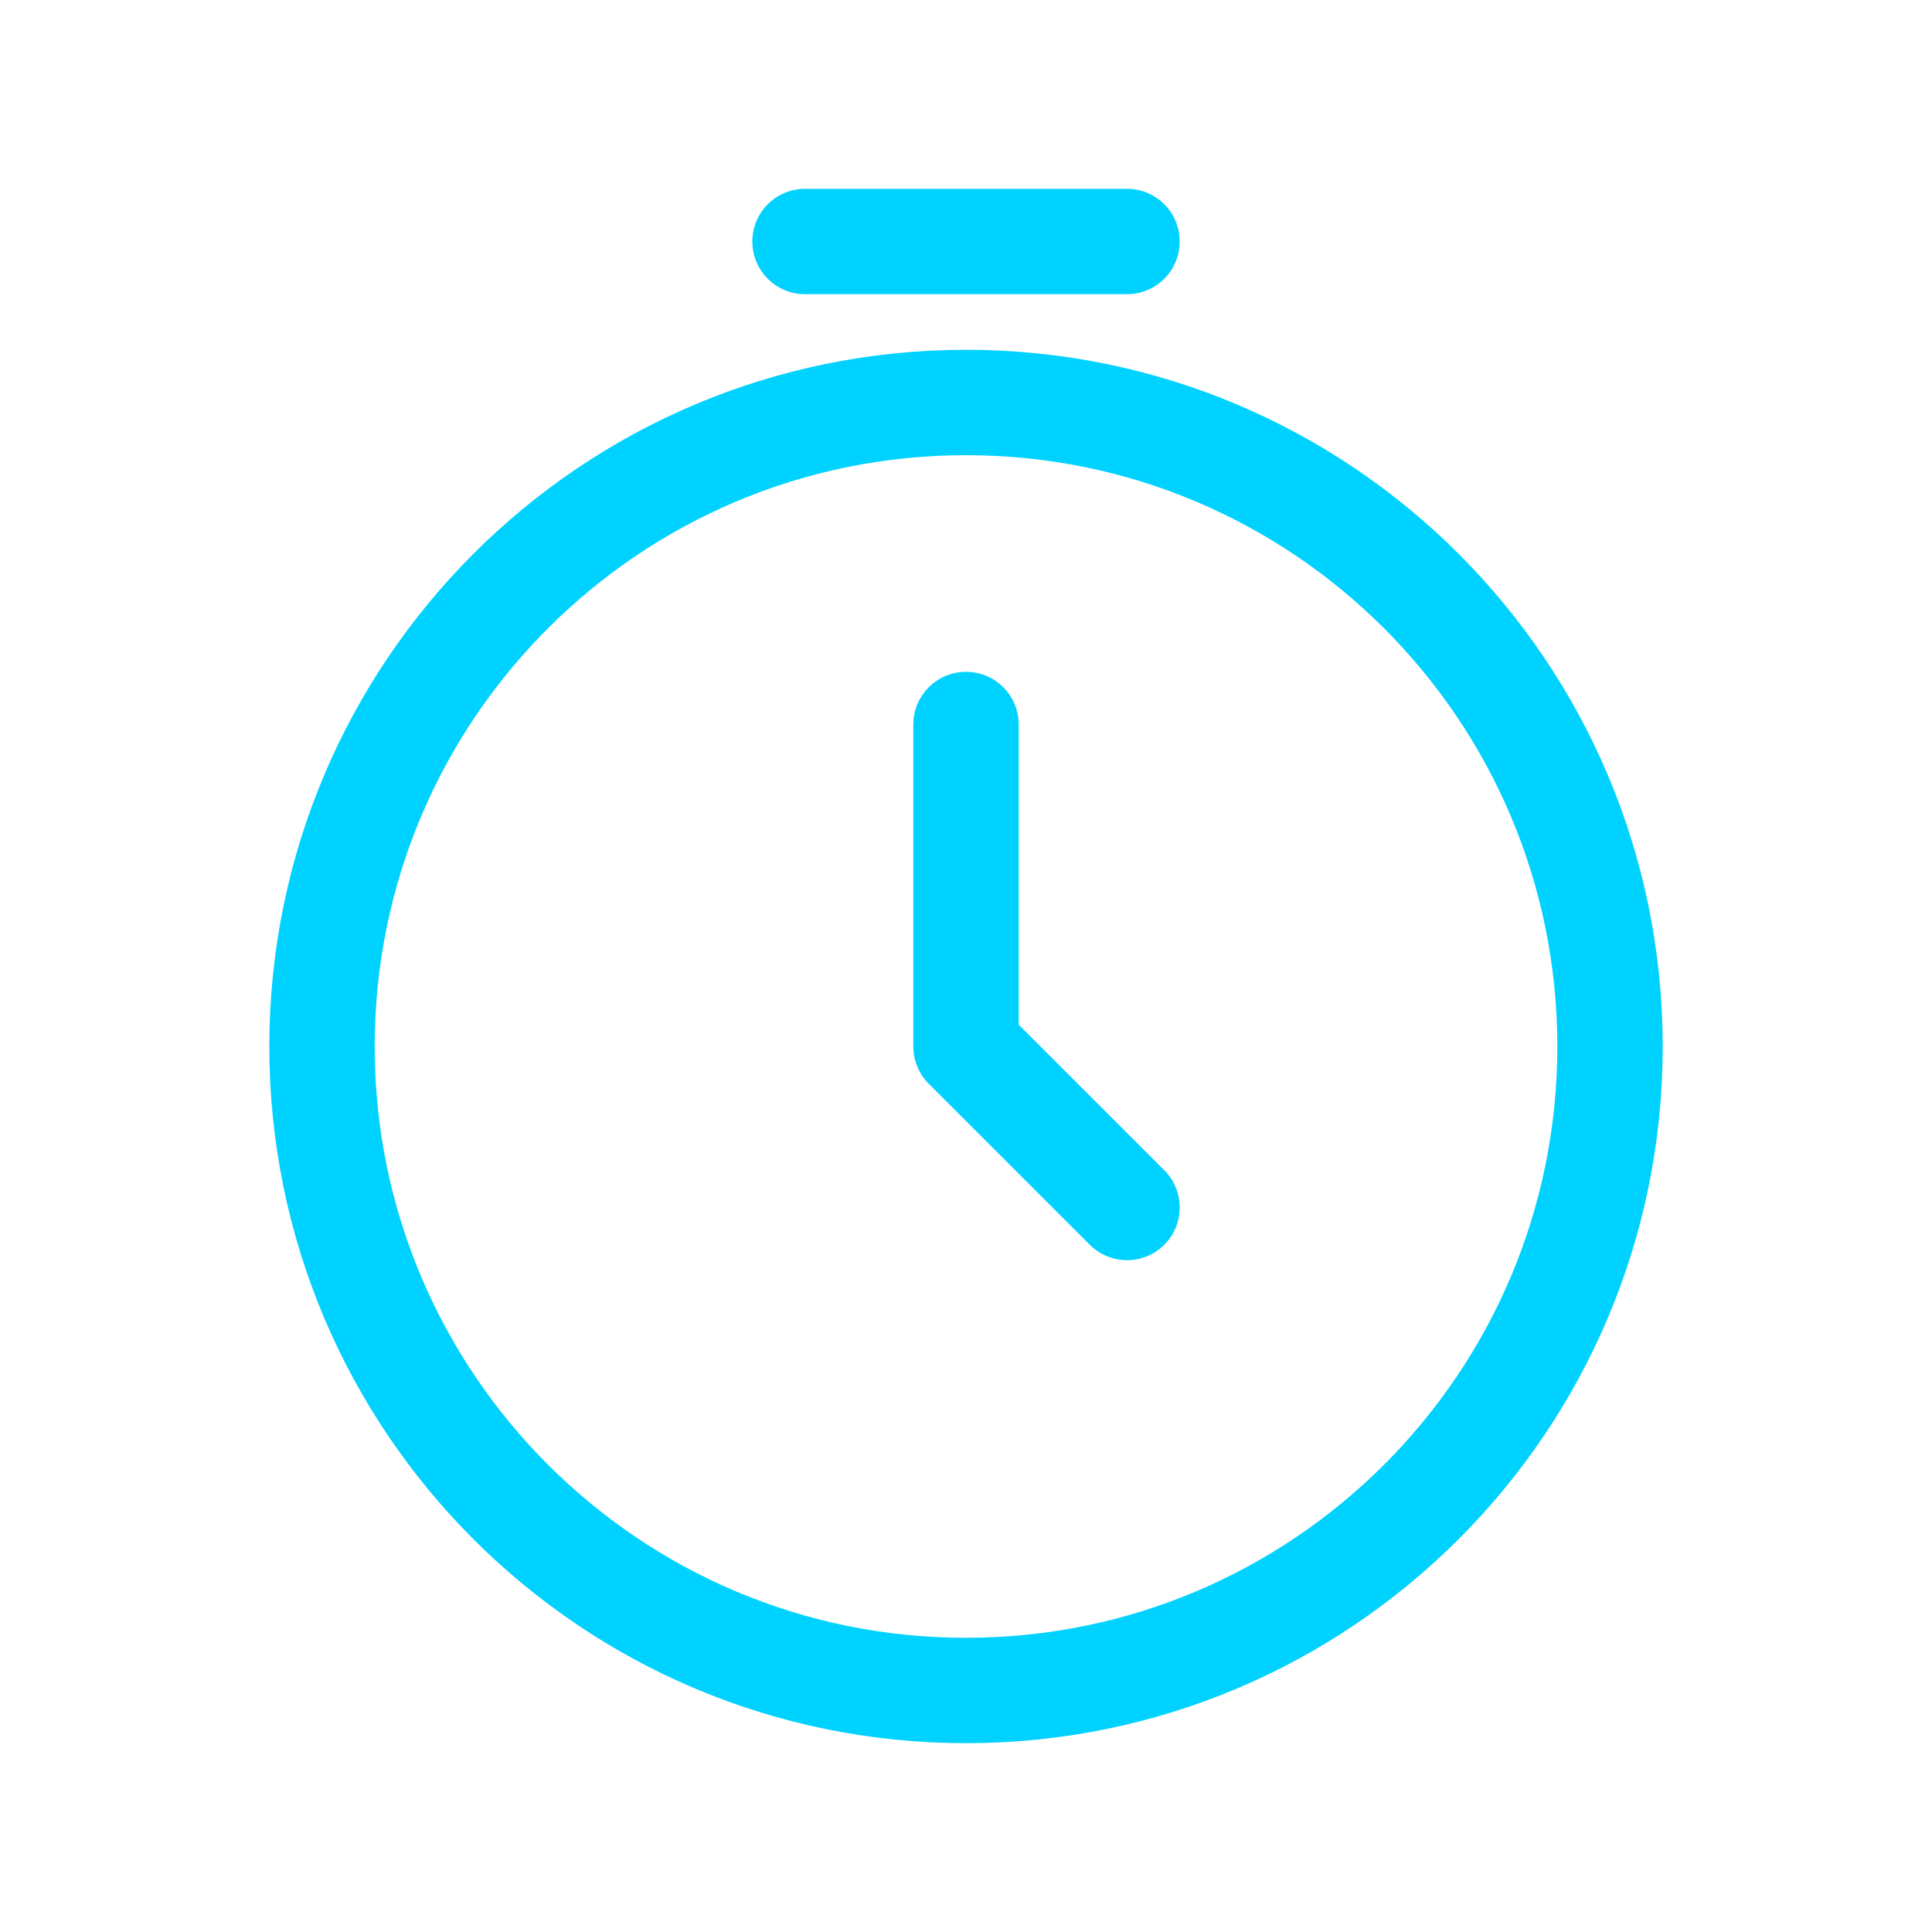 <?xml version="1.0" encoding="UTF-8"?> <svg xmlns="http://www.w3.org/2000/svg" width="55" height="55" viewBox="0 0 55 55" fill="none"><path d="M22.917 6.875H32.084M27.5 20.625V29.792L32.084 34.375M45.834 29.792C45.834 39.917 37.626 48.125 27.5 48.125C17.375 48.125 9.167 39.917 9.167 29.792C9.167 19.666 17.375 11.458 27.5 11.458C37.626 11.458 45.834 19.666 45.834 29.792Z" stroke="#00D2FF" stroke-width="3" stroke-linecap="round" stroke-linejoin="round"></path></svg> 